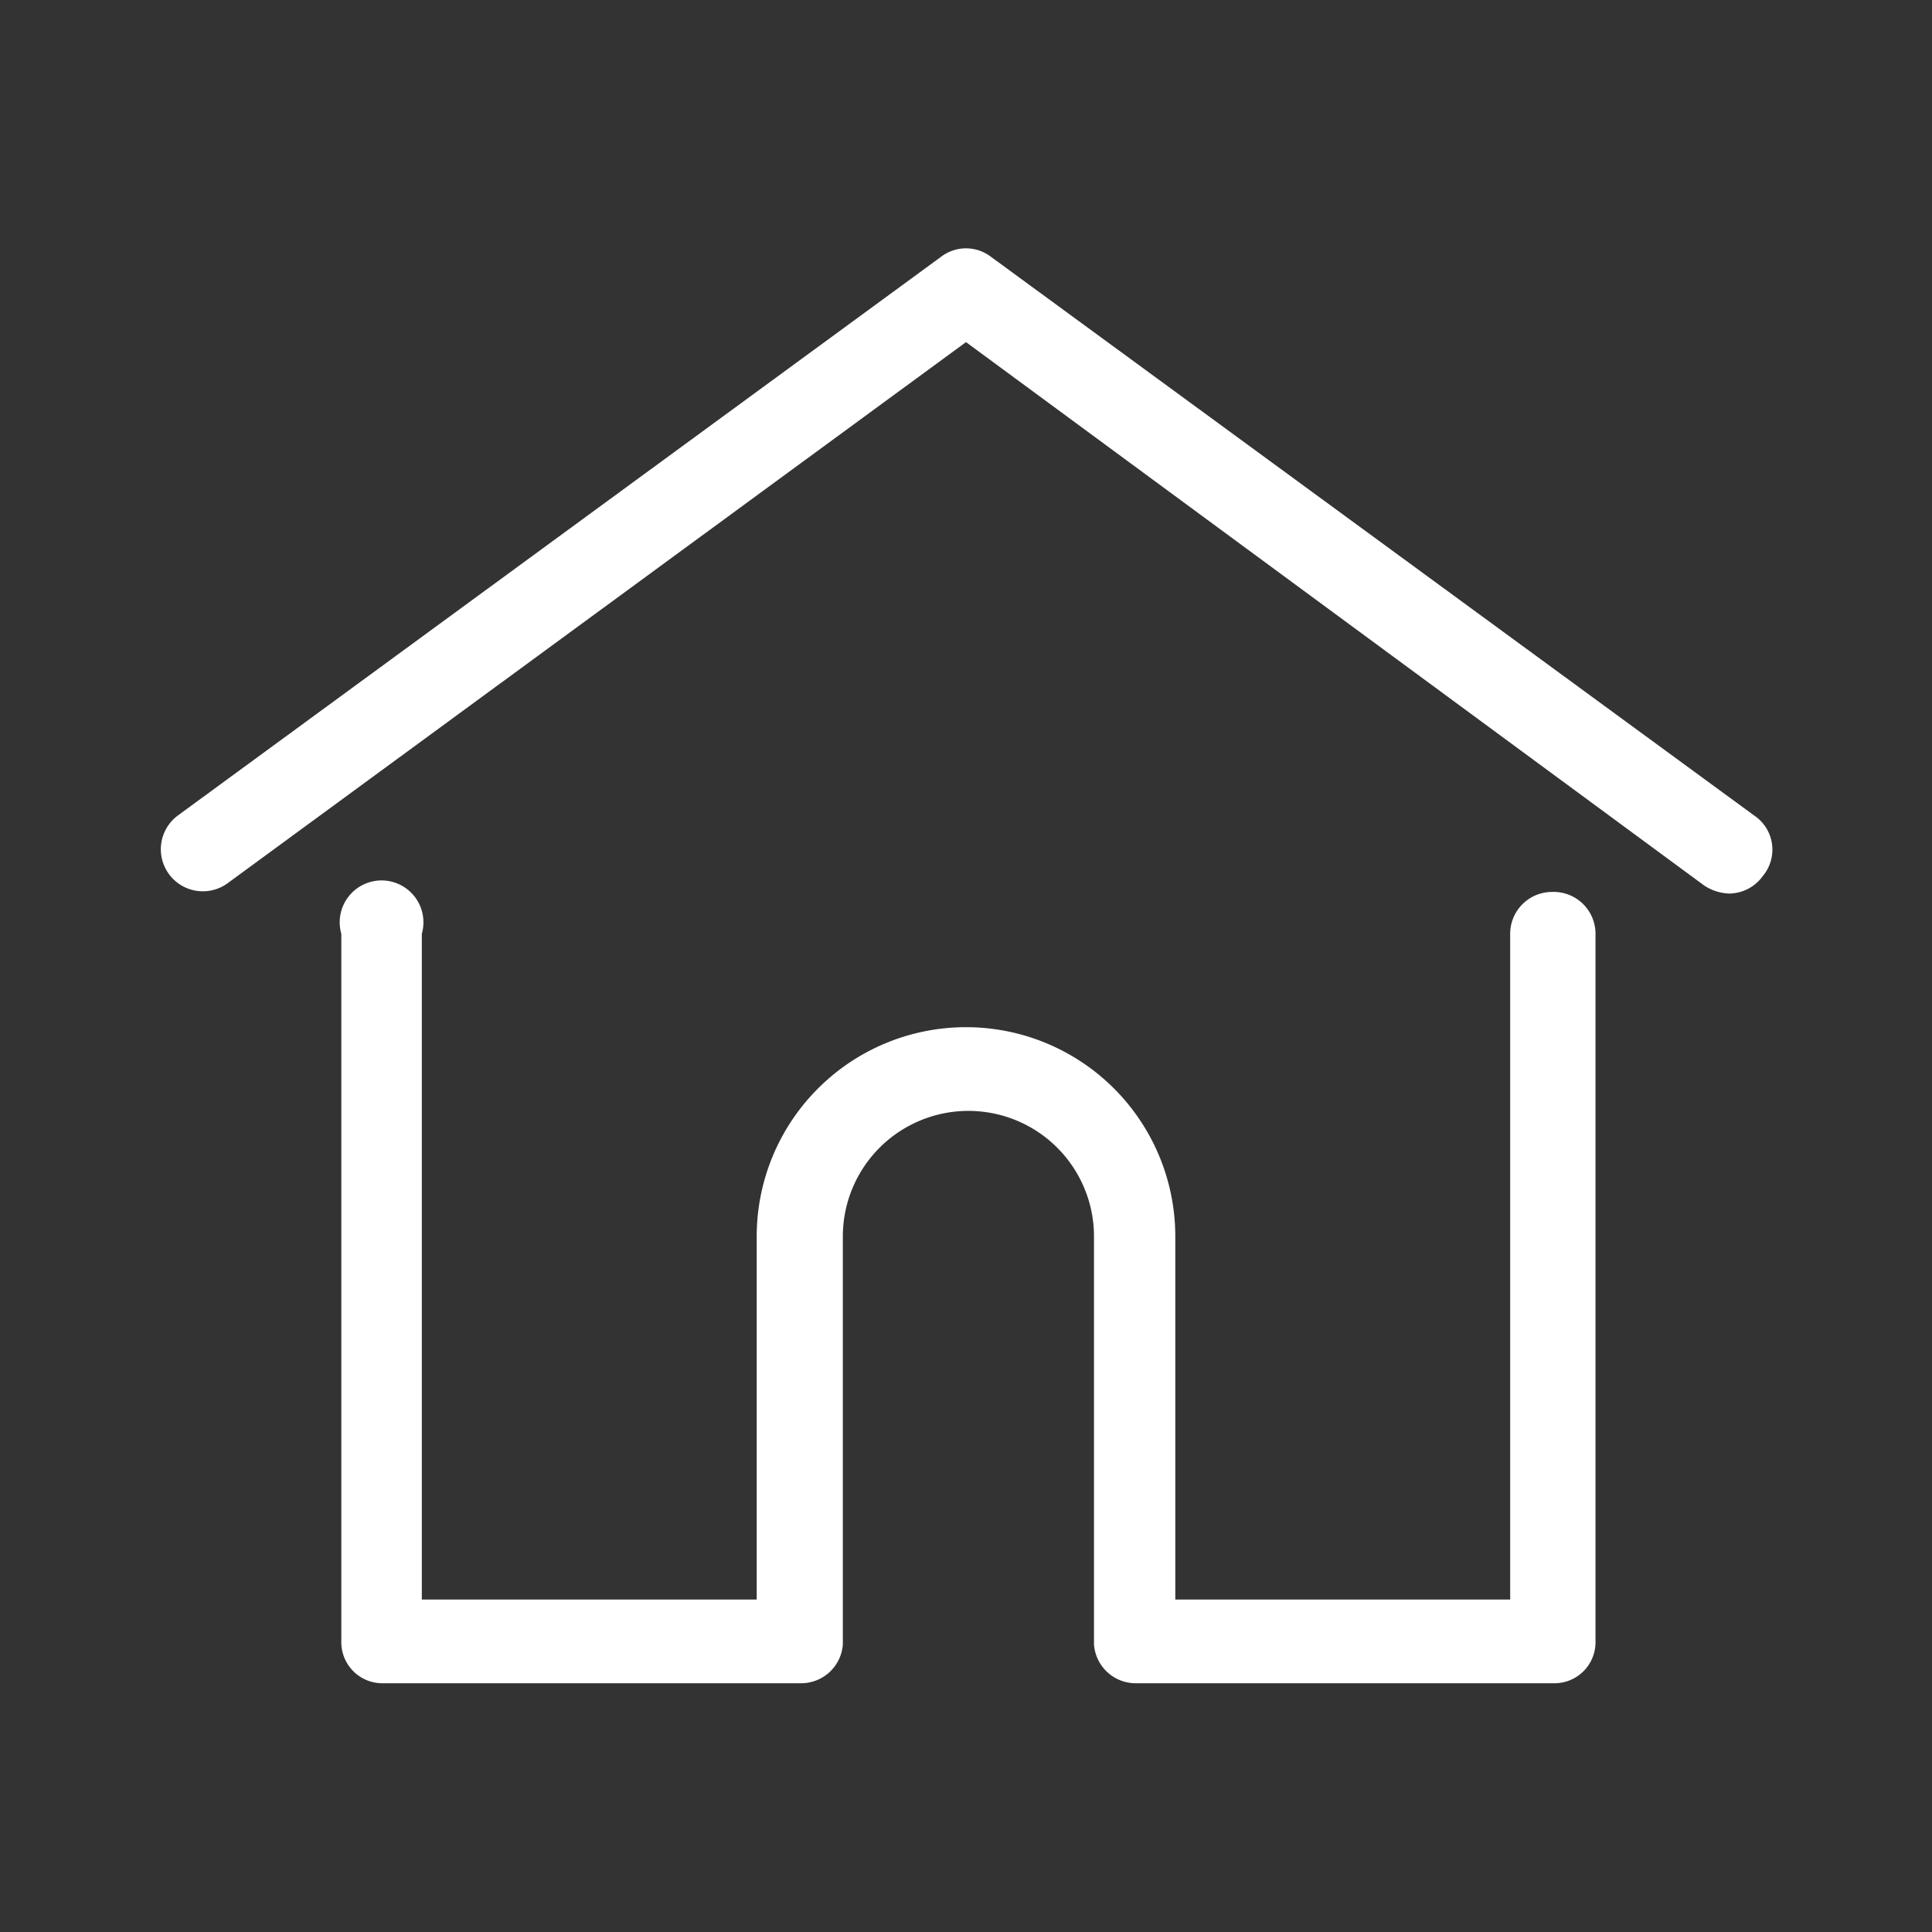 <svg id="圖層_1" data-name="圖層 1" xmlns="http://www.w3.org/2000/svg" viewBox="0 0 24 24"><rect x="0" y="0" width="24" height="24" fill="#333333" stroke="none"/><defs><style>.cls-1{fill:#fff;}</style></defs><title>ic_home</title><path class="cls-1" d="M21.79,10.13,12.31,3.19a.51.51,0,0,0-.62,0L2.21,10.13a.52.52,0,0,0,.62.84L12,4.25,21.17,11a.6.6,0,0,0,.31.1.52.52,0,0,0,.42-.22A.51.51,0,0,0,21.79,10.13Z"/><path class="cls-1" d="M19.28,11.08a.52.52,0,0,0-.52.52v8.27H14.6V15.36a2.6,2.6,0,0,0-5.2,0v4.51H5.24V11.6a.52.52,0,1,0-1,0v8.79a.51.51,0,0,0,.51.52h5.2a.52.52,0,0,0,.52-.48V15.36a1.56,1.56,0,0,1,3.12,0v5.07a.52.52,0,0,0,.52.48h5.2a.51.51,0,0,0,.51-.52V11.6A.52.52,0,0,0,19.28,11.08Z"/></svg>
